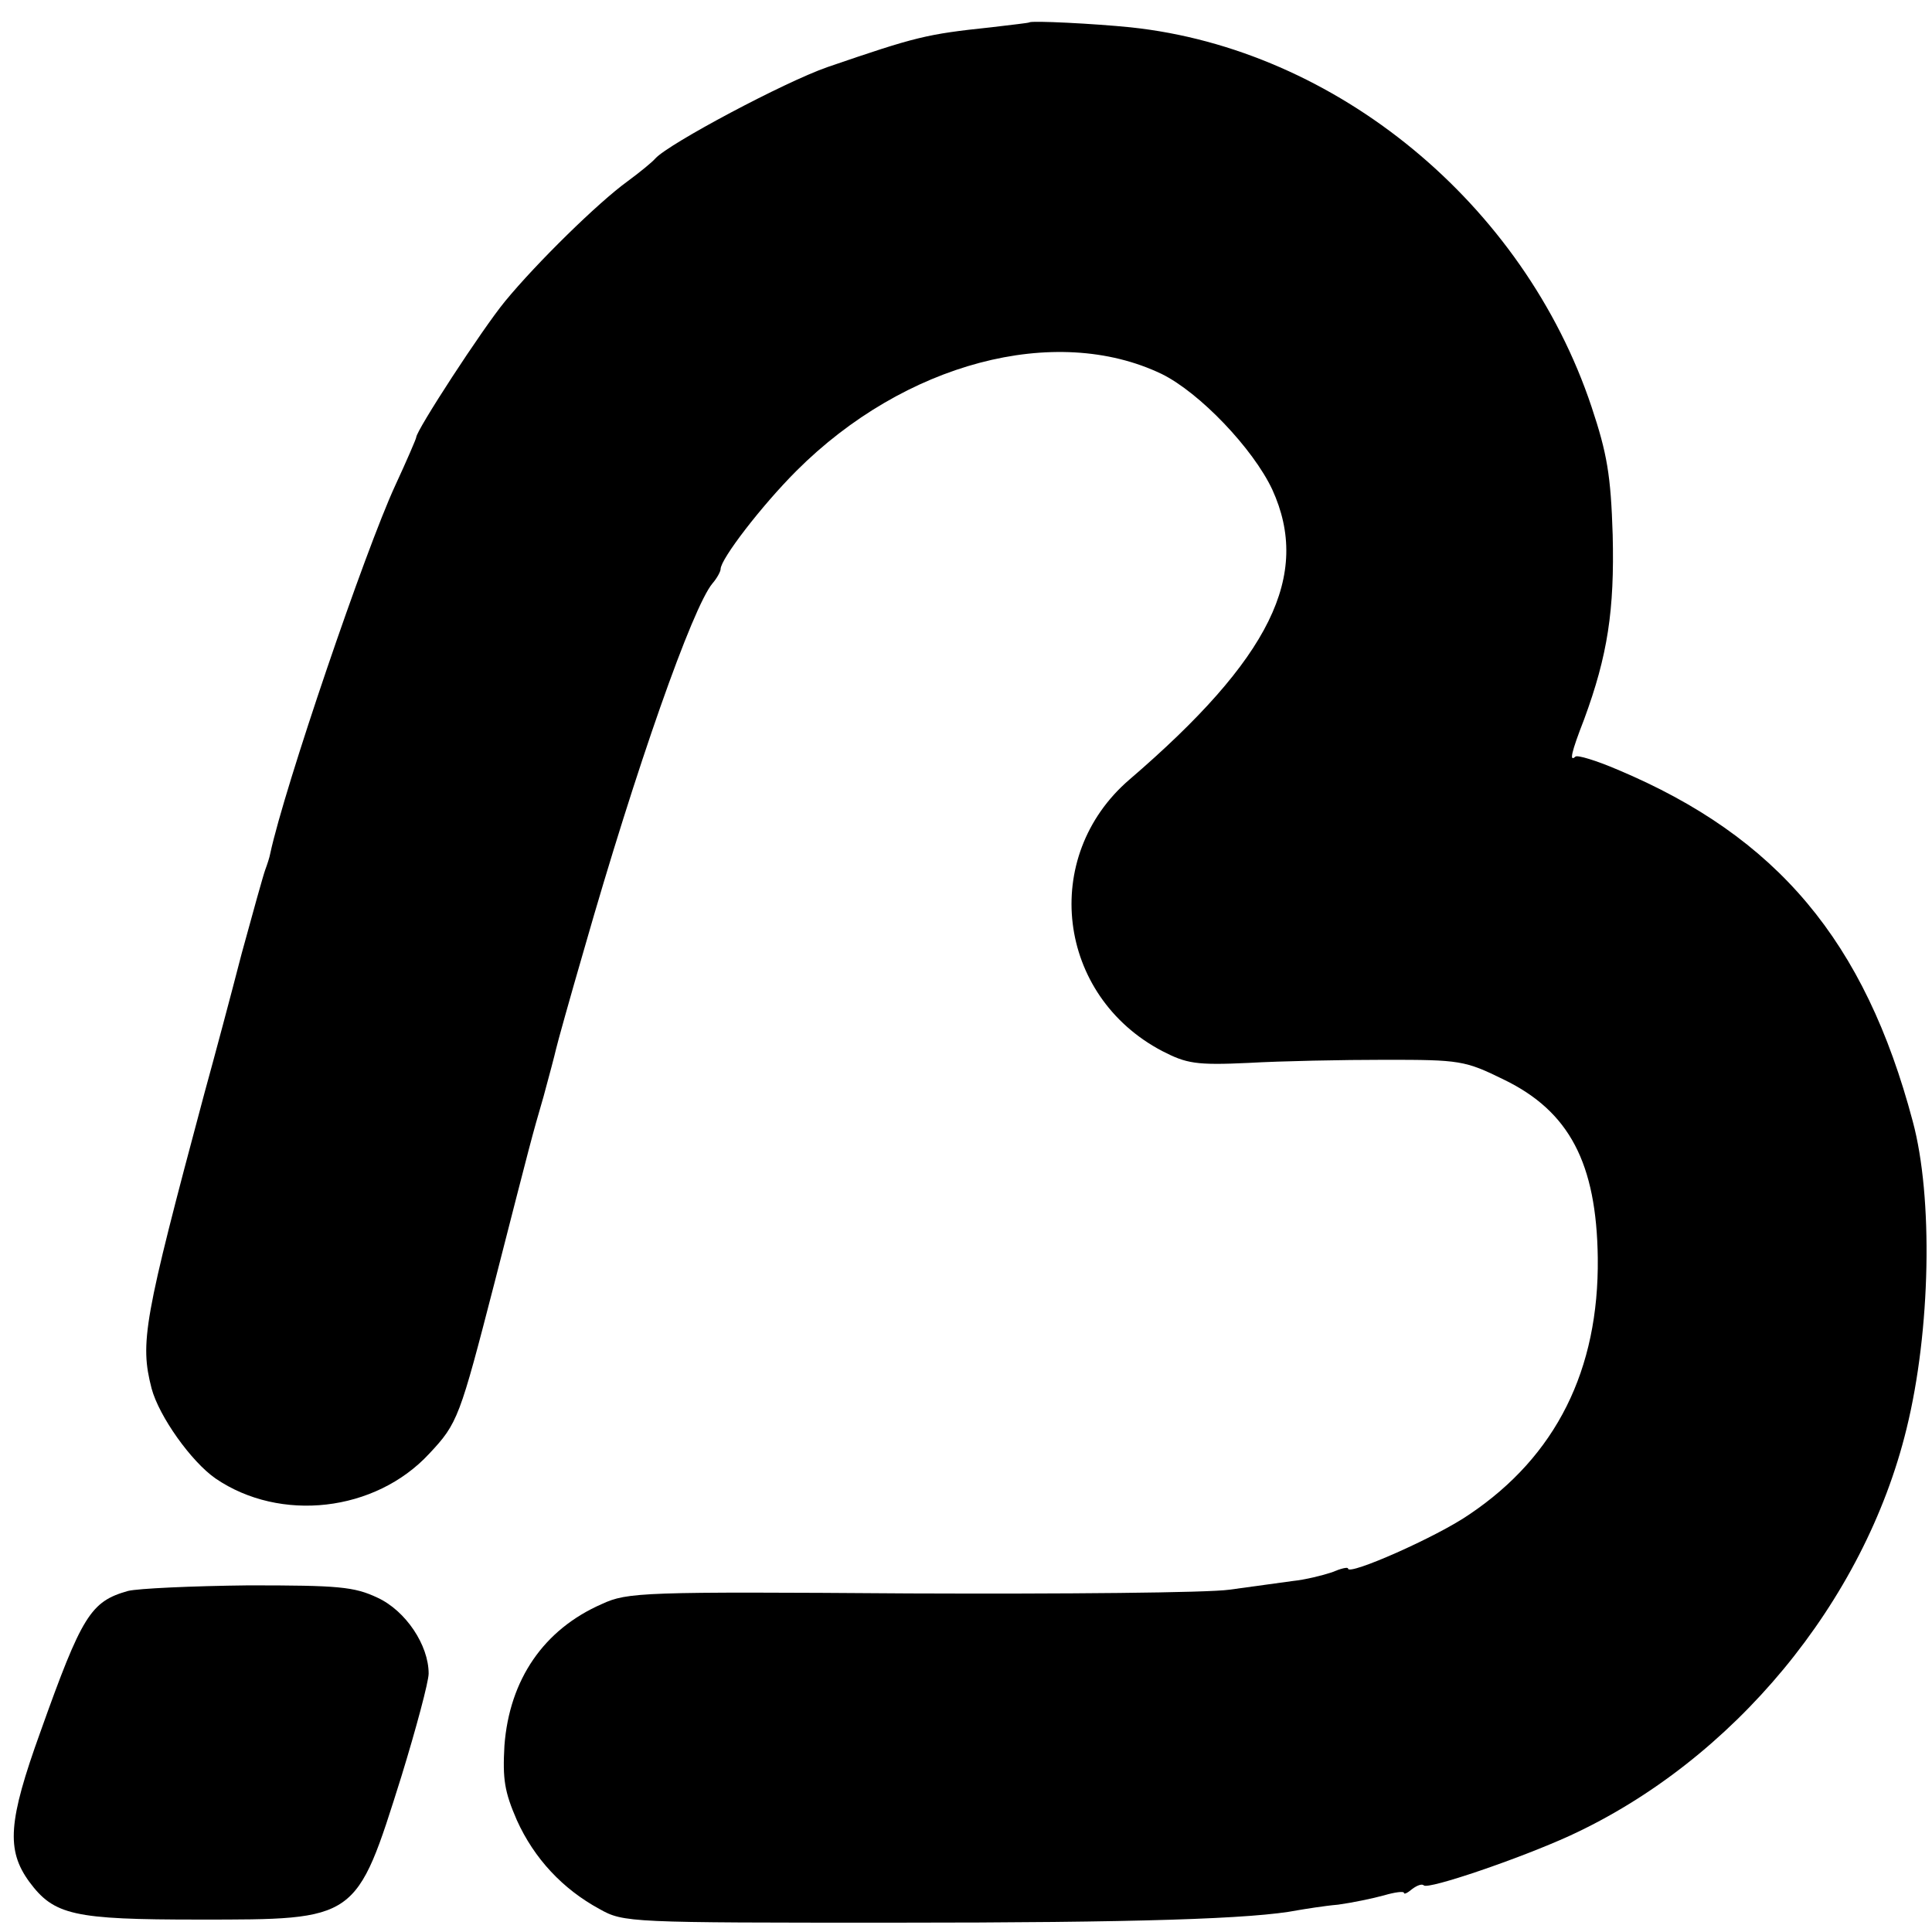 <?xml version="1.0" standalone="no"?>
<!DOCTYPE svg PUBLIC "-//W3C//DTD SVG 20010904//EN"
 "http://www.w3.org/TR/2001/REC-SVG-20010904/DTD/svg10.dtd">
<svg version="1.0" xmlns="http://www.w3.org/2000/svg"
 width="311pt" height="311pt" viewBox="0 0 311 311"
 preserveAspectRatio="xMidYMid meet">
<g transform="translate(0,311) scale(0.1,-0.1)"
fill="#000000" stroke="none">
<path d="M1657 3074 c-1 -1 -29 -4 -62 -8 -104 -11 -120 -15 -263 -64 -69 -24
-255 -123 -277 -147 -5 -6 -26 -23 -45 -37 -47 -34 -146 -131 -197 -193 -37
-45 -143 -208 -143 -219 0 -2 -15 -37 -34 -78 -48 -104 -178 -485 -201 -592
-1 -6 -5 -18 -8 -26 -3 -8 -20 -69 -38 -135 -17 -66 -44 -167 -60 -225 -98
-366 -104 -401 -85 -475 12 -45 64 -118 103 -145 104 -71 257 -54 344 40 46
49 49 58 105 275 61 238 59 231 79 300 9 33 18 67 20 76 2 9 22 81 45 160 84
294 175 552 207 590 7 8 13 19 13 23 0 16 66 102 122 158 174 174 417 238 588
156 61 -30 147 -120 178 -186 63 -138 -3 -272 -230 -467 -144 -124 -117 -348
53 -437 39 -20 54 -23 139 -19 52 3 151 5 220 5 120 0 128 -1 191 -32 105 -51
149 -134 151 -287 2 -180 -67 -319 -207 -413 -52 -36 -195 -99 -195 -87 0 3
-12 0 -26 -6 -15 -5 -43 -12 -63 -14 -21 -3 -66 -9 -102 -14 -35 -5 -267 -7
-515 -6 -430 3 -454 2 -495 -17 -94 -41 -149 -122 -157 -228 -3 -54 0 -74 20
-120 28 -62 74 -111 133 -143 39 -22 48 -22 475 -22 390 0 578 6 649 20 12 2
42 7 65 9 22 3 56 10 74 15 17 5 32 7 32 4 0 -3 6 0 13 6 8 6 16 9 19 6 7 -7
154 43 235 80 263 121 474 376 542 655 39 158 43 373 10 495 -77 290 -218 458
-475 566 -35 15 -65 24 -68 21 -10 -9 -7 6 14 60 38 103 49 176 46 297 -3 96
-9 131 -34 206 -109 327 -411 576 -742 611 -59 6 -159 11 -163 8z"/>
<path d="M206 549 c-60 -17 -74 -39 -141 -227 -52 -144 -55 -190 -18 -241 40
-54 71 -61 273 -61 256 0 253 -2 326 230 24 78 44 153 44 166 0 46 -37 101
-82 122 -38 18 -63 20 -208 20 -91 -1 -178 -5 -194 -9z"/>
</g>
</svg>
